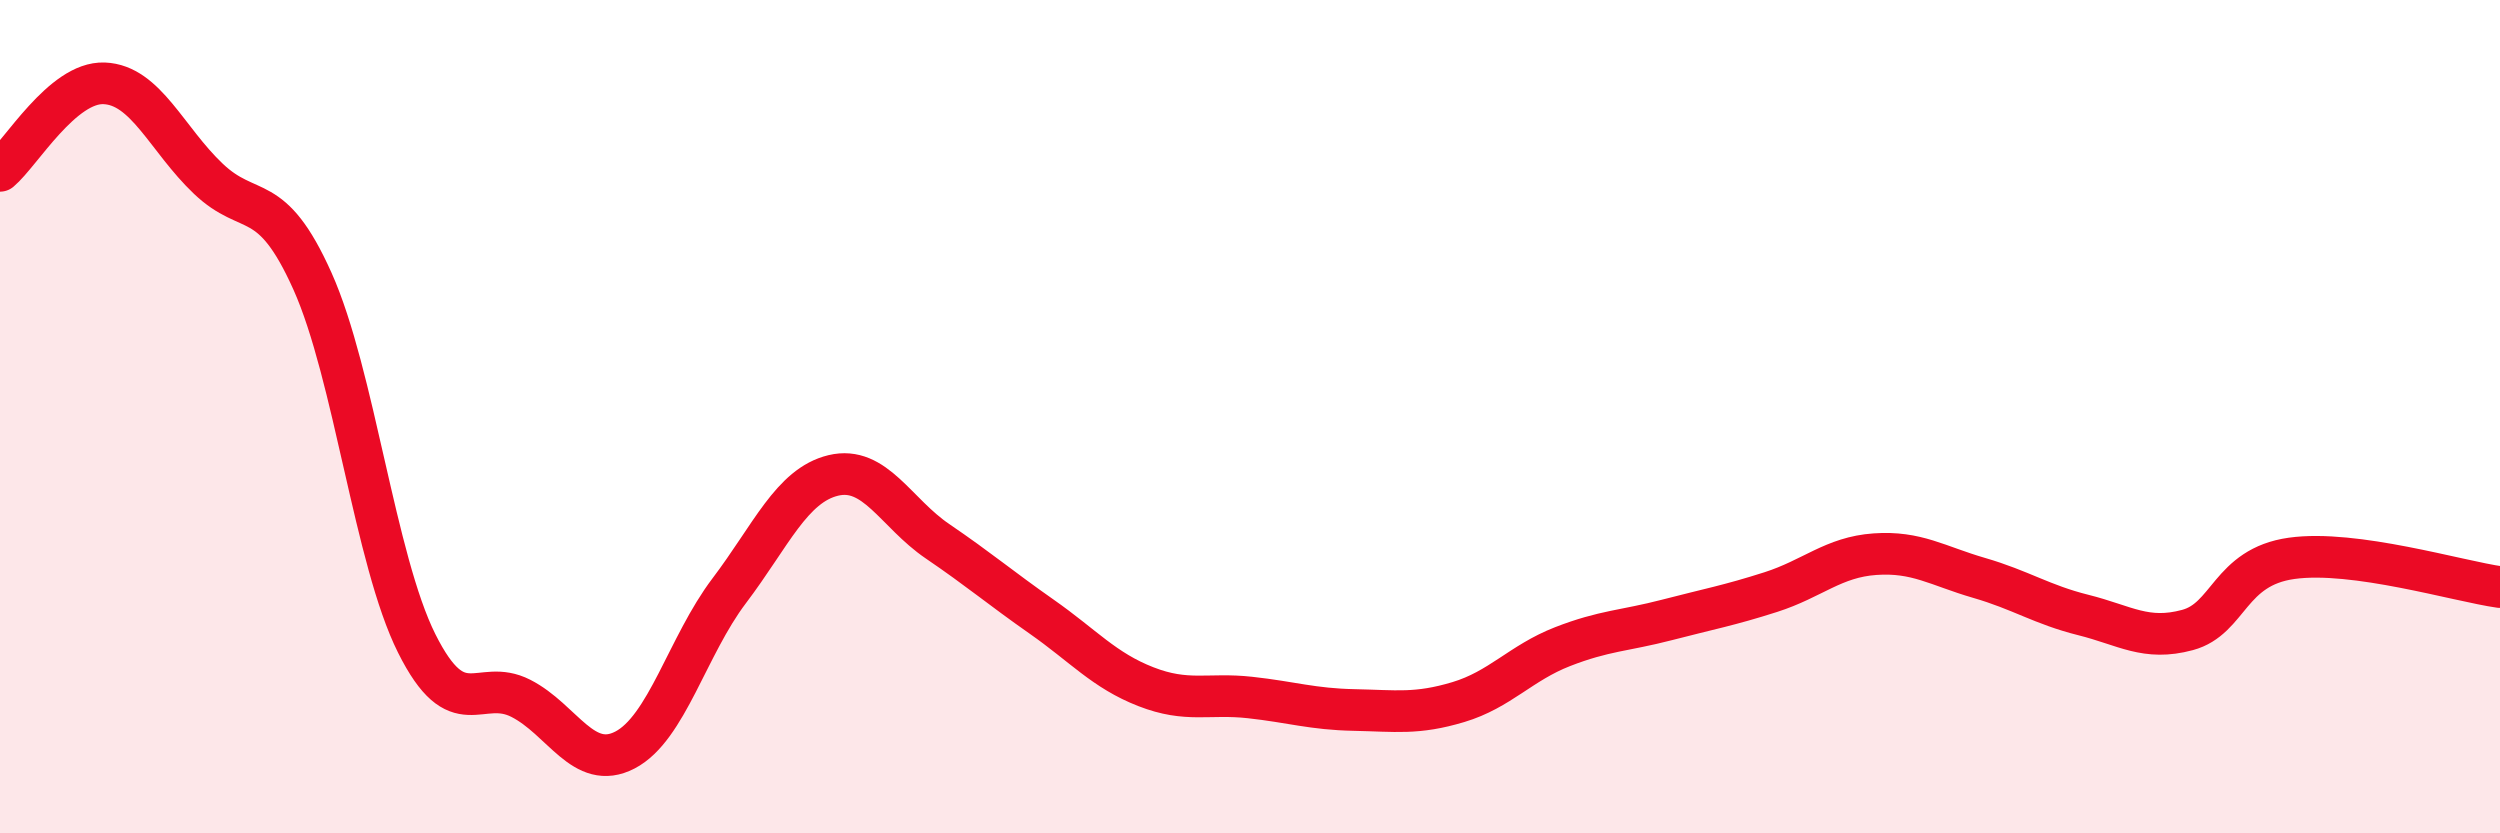 
    <svg width="60" height="20" viewBox="0 0 60 20" xmlns="http://www.w3.org/2000/svg">
      <path
        d="M 0,4.1 C 0.5,3.68 1.5,1.96 2.5,2 C 3.5,2.04 4,3.34 5,4.29 C 6,5.24 6.5,4.52 7.5,6.75 C 8.5,8.98 9,13.44 10,15.44 C 11,17.44 11.5,16.25 12.5,16.76 C 13.5,17.27 14,18.52 15,18 C 16,17.48 16.5,15.5 17.5,14.18 C 18.5,12.86 19,11.65 20,11.41 C 21,11.17 21.5,12.31 22.5,12.99 C 23.5,13.67 24,14.1 25,14.8 C 26,15.5 26.5,16.09 27.5,16.48 C 28.5,16.87 29,16.63 30,16.74 C 31,16.85 31.5,17.02 32.5,17.04 C 33.5,17.06 34,17.15 35,16.85 C 36,16.55 36.5,15.91 37.5,15.52 C 38.5,15.13 39,15.14 40,14.88 C 41,14.62 41.5,14.53 42.5,14.21 C 43.5,13.89 44,13.37 45,13.3 C 46,13.23 46.5,13.58 47.5,13.87 C 48.5,14.16 49,14.51 50,14.76 C 51,15.01 51.5,15.39 52.5,15.12 C 53.5,14.85 53.5,13.61 55,13.4 C 56.5,13.19 59,13.95 60,14.09L60 20L0 20Z"
        fill="#EB0A25"
        opacity="0.1"
        stroke-linecap="round"
        stroke-linejoin="round"
      />
      <path
        d="M 0,4.1 C 0.5,3.68 1.5,1.96 2.5,2 C 3.5,2.04 4,3.34 5,4.29 C 6,5.24 6.5,4.52 7.5,6.75 C 8.5,8.98 9,13.44 10,15.44 C 11,17.44 11.5,16.25 12.5,16.76 C 13.5,17.27 14,18.52 15,18 C 16,17.48 16.5,15.5 17.5,14.18 C 18.5,12.86 19,11.65 20,11.41 C 21,11.17 21.5,12.31 22.5,12.99 C 23.5,13.67 24,14.1 25,14.8 C 26,15.5 26.5,16.09 27.5,16.48 C 28.5,16.87 29,16.63 30,16.74 C 31,16.85 31.5,17.02 32.5,17.04 C 33.5,17.06 34,17.15 35,16.85 C 36,16.55 36.5,15.91 37.5,15.52 C 38.5,15.13 39,15.14 40,14.88 C 41,14.62 41.5,14.53 42.5,14.21 C 43.5,13.89 44,13.37 45,13.3 C 46,13.23 46.5,13.58 47.5,13.87 C 48.5,14.16 49,14.51 50,14.76 C 51,15.01 51.5,15.39 52.5,15.12 C 53.5,14.85 53.5,13.61 55,13.4 C 56.5,13.19 59,13.95 60,14.09"
        stroke="#EB0A25"
        stroke-width="1"
        fill="none"
        stroke-linecap="round"
        stroke-linejoin="round"
      />
    </svg>
  
